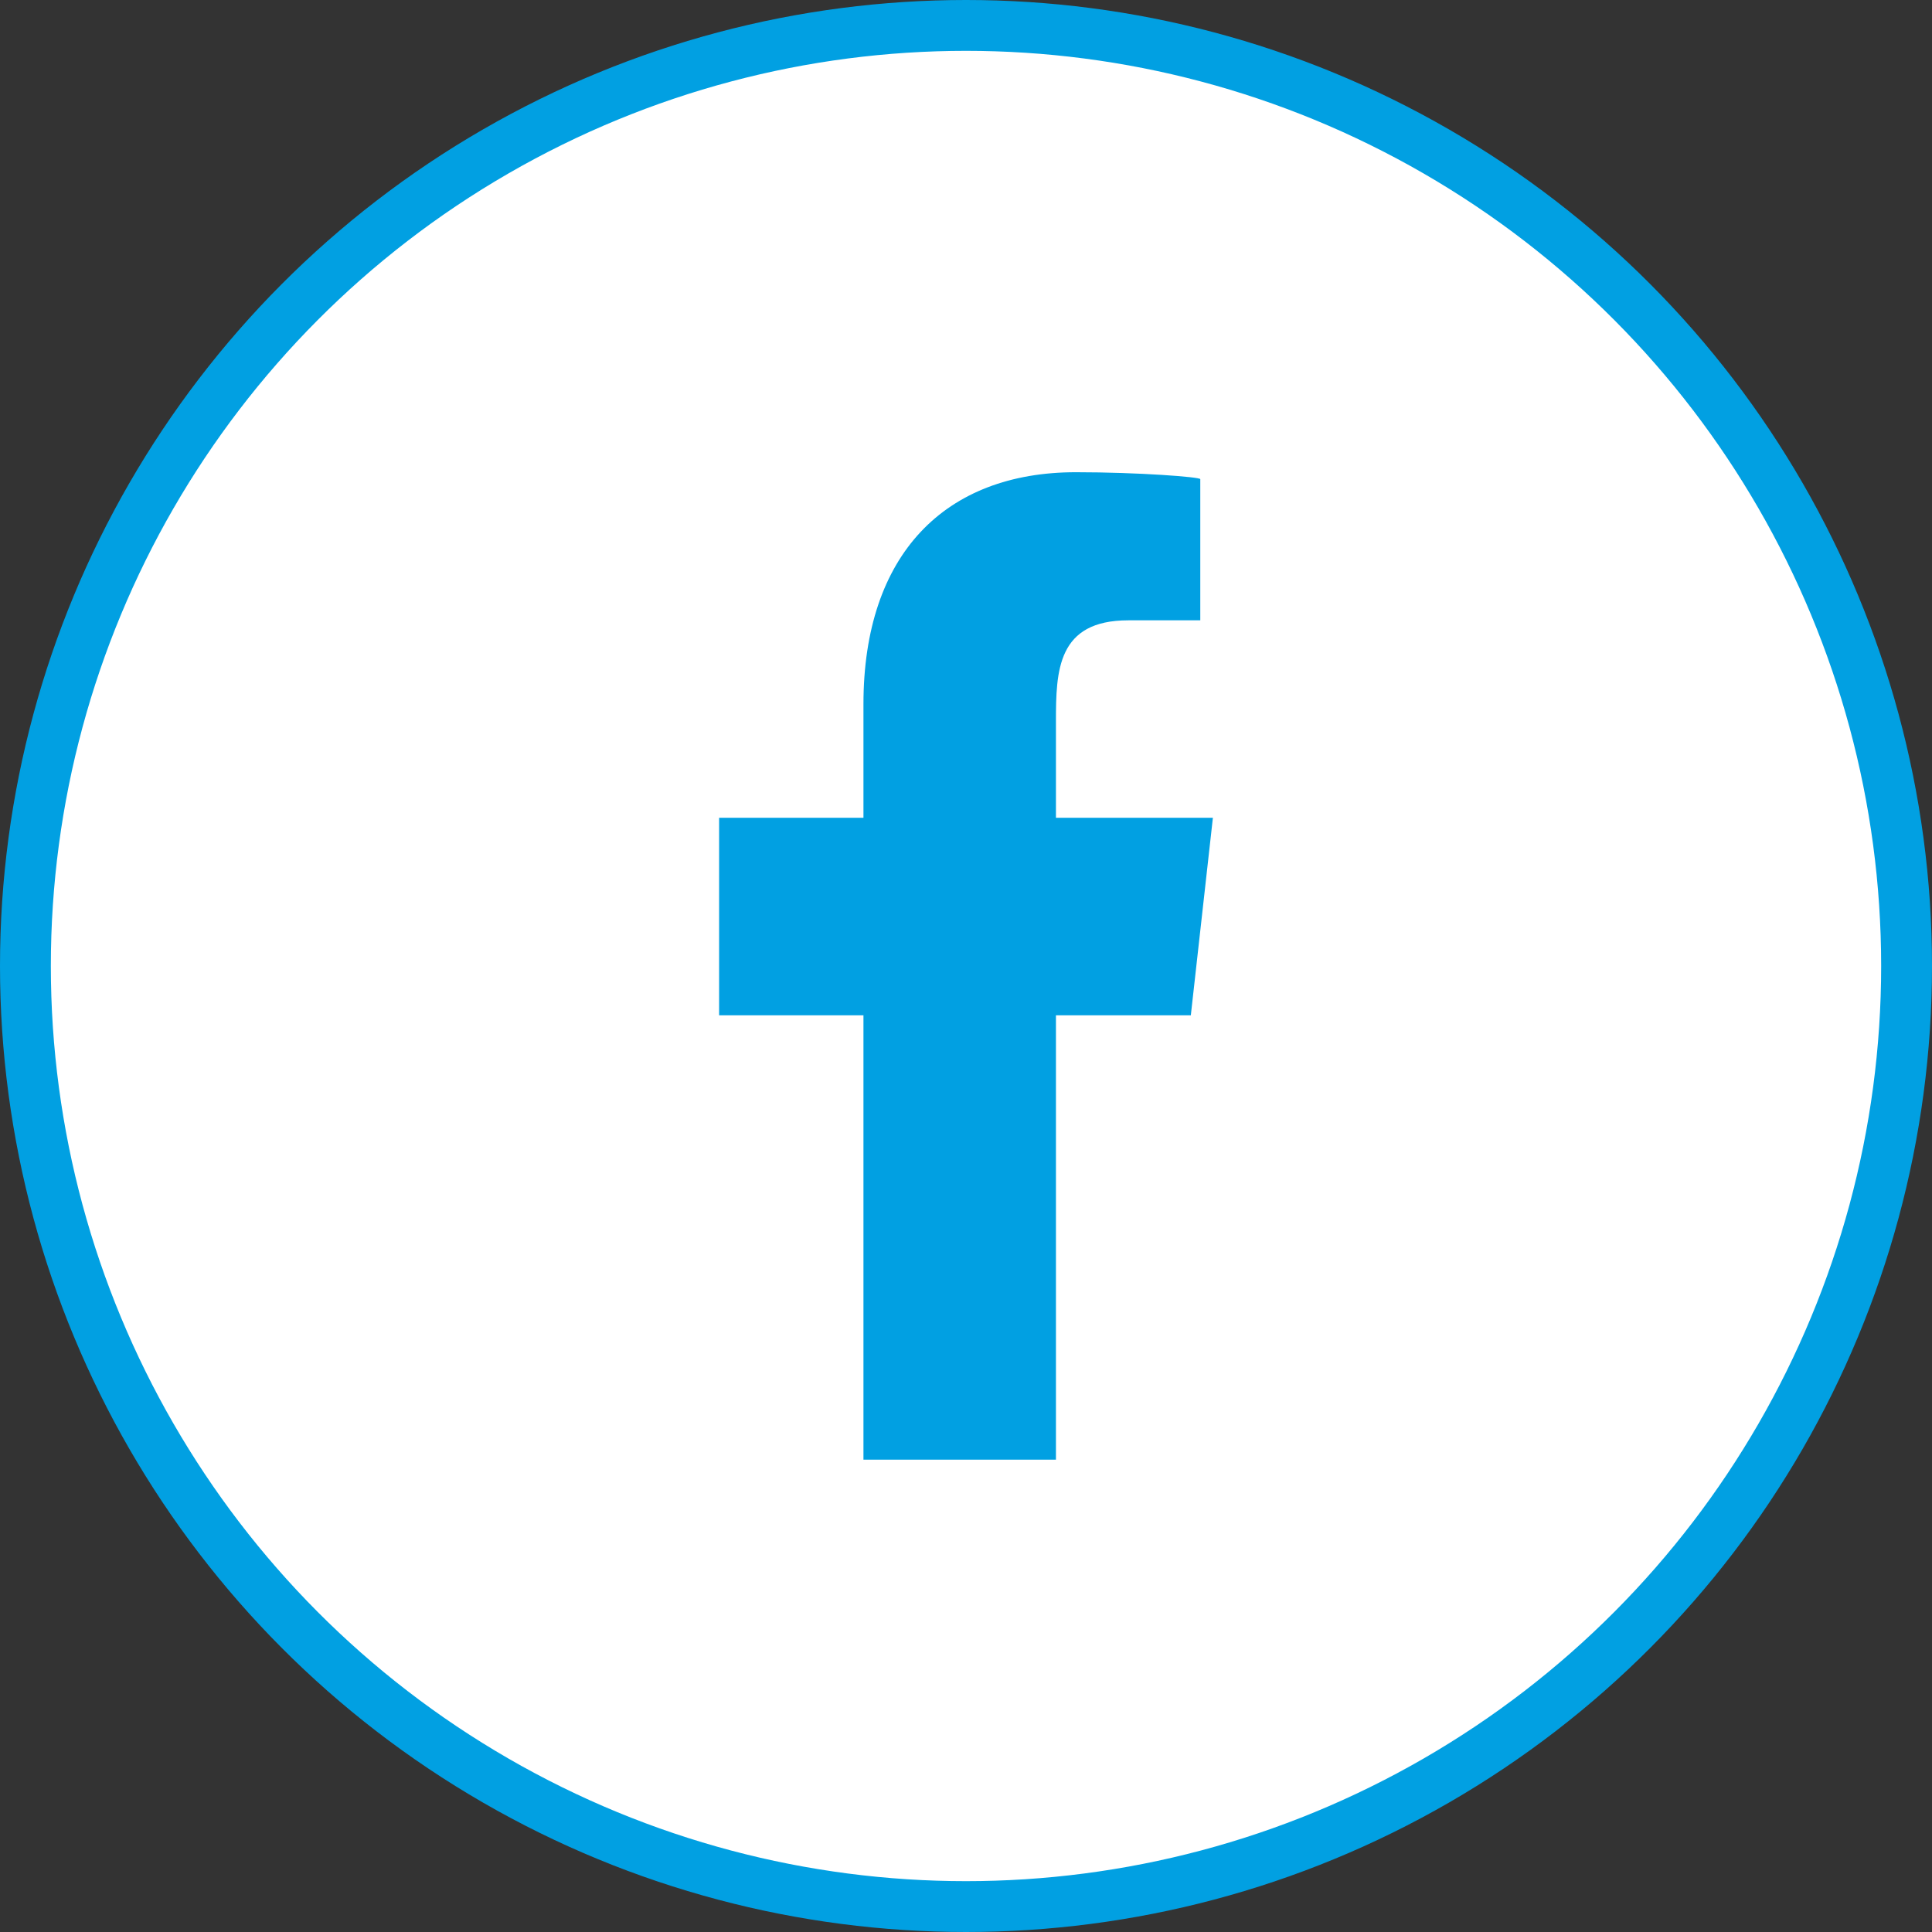 <svg width="38" height="38" viewBox="0 0 38 38" fill="none" xmlns="http://www.w3.org/2000/svg">
<rect x="0" y="0" width="38" height="38" fill="#333333" stroke="none"/>
<circle cx="19" cy="19" r="18.5" fill="white" stroke="#01A0E2"/>
<g clip-path="url(#clip0_36_10)">
<path fill-rule="evenodd" clip-rule="evenodd" d="M20.769 28.71V19.97H23.422L23.856 16.085H20.769V14.193C20.769 13.193 20.794 12.201 22.192 12.201H23.608V9.424C23.608 9.382 22.392 9.288 21.161 9.288C18.592 9.288 16.983 10.897 16.983 13.852V16.085H14.144V19.97H16.983V28.71H20.769Z" fill="#01A0E2"/>
</g>
<defs>
<clipPath id="clip0_36_10">
<rect width="19.422" height="19.422" fill="white" transform="translate(9.289 9.288)"/>
</clipPath>
</defs>
</svg>
